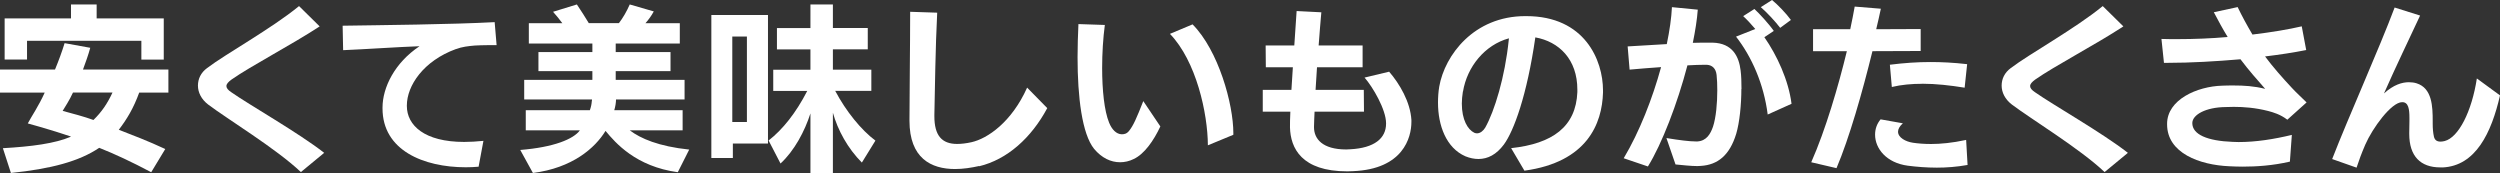 <?xml version="1.0" encoding="UTF-8"?>
<svg id="_レイヤー_2" data-name="レイヤー 2" xmlns="http://www.w3.org/2000/svg" viewBox="0 0 398.61 27.58">
  <rect x="0" y="0" width="398.61" height="27.58" fill="#333333" stroke="none"/>
  <defs>
    <style>
      .cls-1 {
        fill: #fff;
      }
    </style>
  </defs>
  <g id="_レイヤー_1-2" data-name="レイヤー 1">
    <g>
      <path class="cls-1" d="M22.2,14.75c-.88,2.44-1.96,4.26-3.26,5.94,2.19,.85,4.6,1.76,7.41,3.07l-2.24,3.7c-3.12-1.65-5.79-2.9-8.29-3.89-3.21,2.16-7.66,3.35-14.08,4.01l-1.28-3.95c4.54-.26,8.32-.74,10.87-1.85-2.1-.71-4.54-1.45-6.9-2.1,.6-1.14,1.73-2.76,2.7-4.92H0v-3.67H8.77c.6-1.45,1.11-2.84,1.53-4.21l4.09,.74c-.31,1.14-.74,2.33-1.16,3.47h13.62v3.67h-4.65Zm.34-5.26v-2.98H4.31v2.98H.74V2.93H11.32V.71h4.09V2.93h10.7v6.57h-3.58Zm-10.9,5.26c-.6,1.31-1.25,2.25-1.65,2.93,1.73,.48,3.35,.88,4.91,1.45,1.31-1.28,2.21-2.59,3.04-4.38h-6.3Z"/>
      <path class="cls-1" d="M47.97,27.43c-3.92-3.72-11.75-8.47-14.79-10.77-1.08-.83-1.62-1.93-1.62-3.01s.48-2.08,1.45-2.79c2.95-2.25,10.27-6.28,14.67-9.89l3.29,3.24c-4.48,2.93-11.01,6.34-14.05,8.47-.54,.4-.82,.71-.82,1.05,0,.31,.26,.63,.77,.97,2.87,2.02,10.7,6.45,14.82,9.67l-3.72,3.07Z"/>
      <path class="cls-1" d="M72.7,7.82c-5.17,1.88-7.83,5.83-7.83,9.01v.06c0,3.1,2.81,5.74,9.14,5.74,.94,0,1.96-.06,3.07-.17l-.77,4.12c-.68,.06-1.36,.09-2.04,.09-6.73,0-13.28-2.7-13.28-9.38v-.14c0-3.18,1.93-7.14,5.9-9.78-3.26,.11-8.57,.48-12.18,.63l-.08-3.9c5.79-.09,17.43-.2,24.24-.57l.31,3.67h-1.48c-.71,0-1.36,.03-1.99,.06-1.05,.09-2.04,.2-3.01,.57Z"/>
      <path class="cls-1" d="M108.07,27.46c-6.67-.91-9.93-4.66-11.52-6.59-1.67,2.73-5.28,5.91-11.58,6.71l-2.02-3.67c5.36-.43,8.49-1.73,9.51-3.13h-8.63v-3.21h10.22c.17-.46,.28-.97,.31-1.45,.03-.08,.03-.17,.03-.26h-10.81v-3.13h10.87v-1.39h-8.6v-3.04h8.6v-1.36h-10.13V3.7h5.34c-.43-.6-.97-1.25-1.48-1.82l3.8-1.17c.68,1.02,1.36,2.07,1.9,2.98h4.8c.62-.8,1.22-1.82,1.73-2.98l3.83,1.11c-.37,.68-.79,1.28-1.33,1.88h5.48v3.24h-10.22v1.36h8.74v3.04h-8.74v1.39h10.98v3.13h-10.93c0,.48-.11,1.17-.28,1.71h10.9v3.21h-8.43c1.73,1.31,4.6,2.56,9.48,3.07l-1.82,3.61Z"/>
      <path class="cls-1" d="M116.85,22.89v2.3h-3.43V2.39h9.03V22.89h-5.59Zm2.24-17.06h-2.33v13.62h2.33V5.83Zm18.34,20.1c-2.27-2.27-3.86-5.2-4.63-7.96v9.61h-3.58v-9.5c-.91,2.84-2.55,5.94-4.77,7.99l-1.9-3.67c2.24-1.74,4.37-4.41,6.16-7.9h-5.42v-3.38h5.93v-3.24h-5.34v-3.41h5.34V.71h3.58v3.75h5.56v3.41h-5.56v3.24h6.13v3.38h-5.76c1.73,3.27,4.14,6.23,6.41,7.93l-2.16,3.5Z"/>
      <path class="cls-1" d="M156.11,26.47c-1.25,.28-2.55,.48-3.83,.48-3.83,0-7.27-1.73-7.27-7.7v-.14c0-4.12,.11-11.88,.11-17.23l4.31,.14c-.28,5.43-.37,12.65-.45,16.29v.23c0,3.07,1.19,4.41,3.63,4.41,.68,0,1.45-.09,2.3-.28,2.53-.57,6.39-3.18,8.86-8.7l3.21,3.27c-2.53,4.72-6.36,8.19-10.87,9.27v-.03Z"/>
      <path class="cls-1" d="M176.16,3.98c-.28,2.1-.43,4.52-.43,6.85,0,3.53,.34,6.85,1.11,8.73,.45,1.11,1.16,1.82,1.99,1.85,.34,0,.79-.03,1.19-.54,.68-.83,1.22-2.08,2.27-4.75l2.72,4.04c-1.05,2.25-2.55,4.41-4.26,5.2-.68,.34-1.42,.51-2.16,.51-1.48,0-2.92-.68-4.14-2.13-1.93-2.39-2.64-8.27-2.64-14.61,0-1.76,.06-3.52,.14-5.29l4.2,.14Zm13.99-.09c4.12,4.15,6.5,12.68,6.5,17.34v.26l-4.06,1.68c-.03-5.12-1.85-13.42-6.05-17.77l3.6-1.51Z"/>
      <path class="cls-1" d="M209.6,17.8c-.03,.91-.09,1.74-.09,2.42v.06c0,1.85,1.33,3.55,5.14,3.55,.23,0,.43-.03,.65-.03,3.83-.2,5.7-1.74,5.7-4.09v-.06c0-2.16-2.1-5.77-3.43-7.28l3.92-.94c1.67,1.93,3.38,4.83,3.55,7.7v.31c0,2.5-1.33,7.53-9.31,7.85-.31,0-.6,.03-.91,.03-7.32,0-9.05-3.72-9.14-6.99,0-.6,0-1.48,.06-2.53h-4.4v-3.47h4.57c.06-1.17,.14-2.39,.23-3.61h-4.31l-.03-3.47h4.57c.14-2.16,.28-4.12,.37-5.49l3.94,.2c-.11,1.31-.28,3.18-.43,5.29h7.01v3.47h-7.27c-.09,1.19-.14,2.44-.23,3.61h7.69l.03,3.47h-7.89Z"/>
      <path class="cls-1" d="M243.07,27.23l-2.13-3.61c6.61-.71,10.33-3.41,10.56-8.93v-.4c0-4.83-2.92-7.65-6.7-8.33-1.33,9.24-3.43,14.93-5.02,17.09-1.19,1.59-2.55,2.3-4.06,2.3-.65,0-1.36-.14-2.07-.43-3.07-1.34-4.37-4.92-4.37-8.56,0-.85,.06-1.74,.2-2.56,.88-5,5.53-11.23,13.71-11.23h.17c9.34,0,12.23,7.05,12.23,11.85v.34c-.14,4.95-2.53,11.09-12.52,12.45Zm-9.82-12.65c-.11,.71-.17,1.37-.17,1.93,0,2.59,.94,4.15,1.99,4.66,.14,.06,.28,.09,.43,.09,.54,0,1.02-.43,1.31-.91,1.48-2.62,3.15-8.07,3.75-13.96l.03-.28c-3.86,1.05-6.67,4.55-7.32,8.47Z"/>
      <path class="cls-1" d="M277.65,14.19c0,2.47-.28,5.32-.82,7.14-1.05,3.44-2.95,4.95-5.62,5.12-.17,0-.37,.03-.57,.03-1.11,0-2.44-.17-3.49-.26l-1.45-4.21c2.07,.34,3.66,.54,4.65,.54h.31c1.42-.09,2.07-1.19,2.47-2.36,.48-1.45,.68-3.72,.68-5.77,0-.91-.03-1.76-.11-2.47-.11-1.02-.68-1.56-1.53-1.62h-.48c-.65,0-1.56,.03-2.64,.09-1.59,6.08-4.09,12.57-6.3,16.12l-3.86-1.31c2.5-4.18,4.6-9.55,5.96-14.53-1.67,.11-3.43,.26-5.02,.4l-.31-3.7c1.67-.09,3.97-.23,6.24-.37,.45-2.16,.74-4.18,.82-5.89l4.12,.4c-.11,1.56-.4,3.38-.79,5.29,.85-.03,1.67-.03,2.36-.03h.8c3.21,.08,4.2,2.27,4.46,4.43,.11,.85,.14,1.88,.14,2.96Zm3.66-8.27c2.02,2.9,3.86,6.85,4.34,10.63l-3.8,1.71c-.62-4.86-2.53-9.18-5.05-12.42l3.07-1.22c-.65-.77-1.39-1.56-1.93-2.05l1.79-1.14c.74,.68,2.3,2.36,3.09,3.5l-1.5,1Zm2.53-1.48c-.74-.97-2.04-2.39-3.09-3.3l1.79-1.14c.94,.77,2.27,2.16,3.01,3.18l-1.7,1.25Z"/>
      <path class="cls-1" d="M299.14,4.66l7.1-.03v3.5l-7.69,.03c-1.62,6.6-3.69,13.84-5.73,18.65l-4.03-.94c2.3-5.2,4.31-12.08,5.68-17.71h-5.39v-3.5h5.93c.28-1.36,.54-2.59,.71-3.61l4.17,.34c-.2,1.02-.48,2.13-.74,3.27Zm14.59,21.64c-1.73,.31-3.38,.43-4.91,.43-1.73,0-3.29-.14-4.63-.31-3.41-.45-5.22-2.73-5.22-4.95,0-.88,.28-1.73,.88-2.44l3.55,.63c-.54,.48-.77,.94-.77,1.34,0,.94,1.22,1.59,2.38,1.76,.74,.11,1.7,.2,2.89,.2,1.5,0,3.38-.17,5.59-.65l.23,4.04v-.03Zm-7.24-12.94c-1.68,0-3.32,.14-4.85,.51l-.31-3.55c2.27-.28,4.31-.43,6.47-.43,1.79,0,3.66,.09,5.85,.34l-.4,3.75c-2.3-.37-4.57-.63-6.75-.63Z"/>
      <path class="cls-1" d="M335.56,27.43c-3.92-3.72-11.75-8.47-14.79-10.77-1.08-.83-1.62-1.93-1.62-3.01s.48-2.08,1.45-2.79c2.95-2.25,10.27-6.28,14.67-9.89l3.29,3.24c-4.48,2.93-11.01,6.34-14.05,8.47-.54,.4-.82,.71-.82,1.05,0,.31,.26,.63,.77,.97,2.87,2.02,10.7,6.45,14.82,9.67l-3.72,3.07Z"/>
      <path class="cls-1" d="M364.69,19.08c-1.11-.85-2.24-1.17-3.07-1.39-2.01-.51-3.86-.65-5.45-.65-.45,0-.88,.03-1.31,.03-3.15,.03-5.31,1.22-5.31,2.56,0,1.82,2.41,2.84,6.42,2.99,.31,0,.62,.03,.96,.03,2.78,0,5.62-.45,8.49-1.14l-.31,4.26c-2.72,.63-5.31,.8-7.52,.8-.74,0-1.45-.03-2.13-.06-4.74-.2-9.93-2.1-9.93-6.68v-.09c0-3.84,4.77-5.97,8.8-6.08,.6-.03,1.19-.03,1.85-.03,1.56,0,3.23,.09,4.99,.54-1.22-1.39-2.64-2.98-3.94-4.72-3.95,.34-7.95,.57-11.55,.57h-.65l-.4-3.81c.85,.03,1.67,.03,2.53,.03,2.72,0,5.45-.11,8.03-.34-.77-1.25-1.5-2.59-2.21-3.95l3.8-.82c.65,1.36,1.45,2.84,2.36,4.38,3.07-.37,5.76-.82,7.86-1.31l.71,3.78c-2.01,.4-4.23,.74-6.56,1.02,1.25,1.68,2.72,3.35,4.29,5.03,.65,.71,1.62,1.59,2.33,2.3l-3.07,2.76Z"/>
      <path class="cls-1" d="M389.45,26.69h-.37c-3.15,0-4.94-1.79-4.94-5.34v-.17c0-.4,.03-1.11,.03-1.85v-.54c0-1.34-.14-2.5-1.13-2.5h-.03c-1.73,0-4.74,4.15-5.88,6.77-.68,1.59-.91,2.25-1.39,3.67l-3.89-1.37c2.58-6.65,7.52-17.65,9.96-24.16l4.06,1.28c-1.76,3.78-3.8,7.99-5.76,12.42,1.53-1.39,2.89-1.79,3.97-1.79,.45,0,.88,.06,1.22,.17,2.5,.77,2.58,3.72,2.58,6.03v.43c0,.77,.06,1.45,.2,2.07,.14,.54,.48,.77,1.05,.77,.2,0,.4-.03,.65-.09,2.24-.57,4.34-4.75,5.14-9.98l3.69,2.7c-1.36,5.97-3.89,11.26-9.17,11.49Z"/>
    </g>
  </g>
</svg>